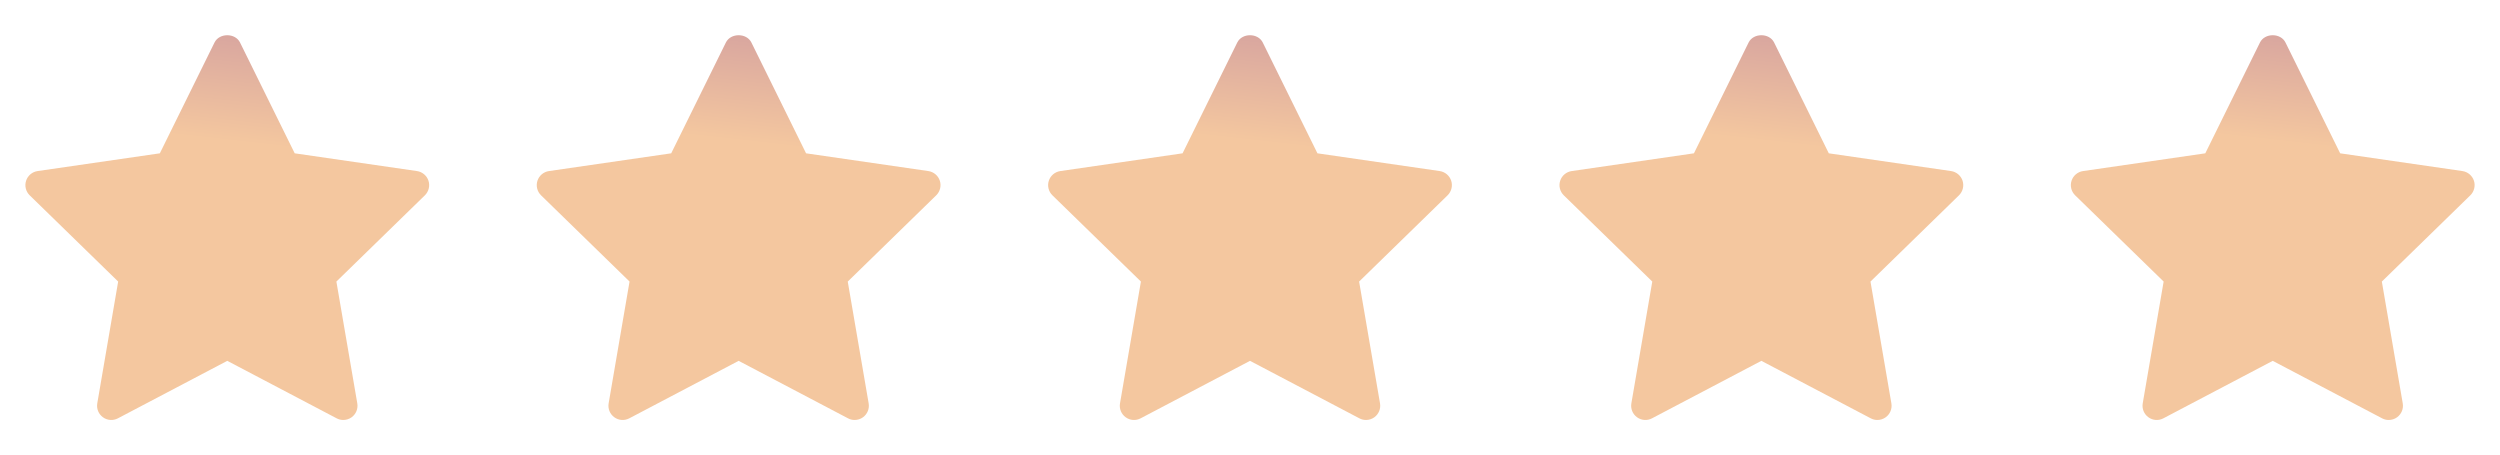 <svg width="110" height="20" viewBox="0 0 110 20" fill="none" xmlns="http://www.w3.org/2000/svg">
<path d="M18.695 8.594L14.801 12.389L15.721 17.749C15.761 17.983 15.665 18.22 15.472 18.36C15.363 18.439 15.234 18.479 15.104 18.479C15.005 18.479 14.905 18.456 14.814 18.407L10 15.877L5.187 18.407C4.977 18.518 4.721 18.5 4.529 18.359C4.336 18.219 4.24 17.983 4.28 17.748L5.199 12.388L1.306 8.594C1.136 8.427 1.074 8.179 1.148 7.953C1.221 7.727 1.417 7.562 1.653 7.527L7.033 6.746L9.439 1.87C9.65 1.443 10.35 1.443 10.561 1.87L12.967 6.746L18.348 7.527C18.583 7.562 18.779 7.727 18.853 7.953C18.926 8.179 18.864 8.427 18.695 8.594Z" fill="url(#paint0_linear_1831_11288)"/>
<path d="M41.194 8.594L37.301 12.389L38.221 17.749C38.261 17.983 38.164 18.22 37.972 18.36C37.863 18.439 37.734 18.479 37.605 18.479C37.505 18.479 37.405 18.456 37.314 18.407L32.5 15.877L27.687 18.407C27.477 18.518 27.221 18.5 27.029 18.359C26.836 18.219 26.74 17.983 26.78 17.748L27.7 12.388L23.806 8.594C23.636 8.427 23.574 8.179 23.648 7.953C23.721 7.727 23.917 7.562 24.153 7.527L29.533 6.746L31.939 1.87C32.15 1.443 32.85 1.443 33.061 1.87L35.467 6.746L40.848 7.527C41.083 7.562 41.279 7.727 41.353 7.953C41.426 8.179 41.364 8.427 41.194 8.594Z" fill="url(#paint1_linear_1831_11288)"/>
<path d="M63.694 8.594L59.801 12.389L60.721 17.749C60.761 17.983 60.664 18.22 60.472 18.36C60.363 18.439 60.234 18.479 60.105 18.479C60.005 18.479 59.905 18.456 59.814 18.407L55 15.877L50.187 18.407C49.977 18.518 49.721 18.5 49.529 18.359C49.336 18.219 49.24 17.983 49.28 17.748L50.2 12.388L46.306 8.594C46.136 8.427 46.074 8.179 46.148 7.953C46.221 7.727 46.417 7.562 46.653 7.527L52.033 6.746L54.44 1.87C54.65 1.443 55.35 1.443 55.561 1.87L57.967 6.746L63.348 7.527C63.583 7.562 63.779 7.727 63.853 7.953C63.926 8.179 63.864 8.427 63.694 8.594Z" fill="url(#paint2_linear_1831_11288)"/>
<path d="M86.195 8.594L82.301 12.389L83.221 17.749C83.261 17.983 83.165 18.22 82.972 18.36C82.863 18.439 82.734 18.479 82.605 18.479C82.505 18.479 82.405 18.456 82.314 18.407L77.5 15.877L72.687 18.407C72.477 18.518 72.221 18.5 72.029 18.359C71.836 18.219 71.74 17.983 71.78 17.748L72.7 12.388L68.806 8.594C68.636 8.427 68.574 8.179 68.648 7.953C68.721 7.727 68.917 7.562 69.153 7.527L74.533 6.746L76.939 1.87C77.15 1.443 77.85 1.443 78.061 1.87L80.467 6.746L85.848 7.527C86.083 7.562 86.279 7.727 86.353 7.953C86.426 8.179 86.365 8.427 86.195 8.594Z" fill="url(#paint3_linear_1831_11288)"/>
<path d="M108.694 8.594L104.801 12.389L105.721 17.749C105.761 17.983 105.664 18.22 105.472 18.36C105.363 18.439 105.234 18.479 105.104 18.479C105.005 18.479 104.905 18.456 104.814 18.407L100 15.877L95.187 18.407C94.977 18.518 94.721 18.5 94.529 18.359C94.336 18.219 94.24 17.983 94.28 17.748L95.2 12.388L91.306 8.594C91.136 8.427 91.074 8.179 91.148 7.953C91.221 7.727 91.417 7.562 91.653 7.527L97.033 6.746L99.439 1.87C99.65 1.443 100.35 1.443 100.561 1.87L102.967 6.746L108.348 7.527C108.583 7.562 108.779 7.727 108.853 7.953C108.926 8.179 108.864 8.427 108.694 8.594Z" fill="url(#paint4_linear_1831_11288)"/>
<defs>
<linearGradient id="paint0_linear_1831_11288" x1="10.417" y1="6.25" x2="12.627" y2="-13.394" gradientUnits="userSpaceOnUse">
<stop stop-color="#F4C79F"/>
<stop offset="0.707" stop-color="#A2659E"/>
<stop offset="1" stop-color="#784B76"/>
</linearGradient>
<linearGradient id="paint1_linear_1831_11288" x1="32.917" y1="6.25" x2="35.127" y2="-13.394" gradientUnits="userSpaceOnUse">
<stop stop-color="#F4C79F"/>
<stop offset="0.707" stop-color="#A2659E"/>
<stop offset="1" stop-color="#784B76"/>
</linearGradient>
<linearGradient id="paint2_linear_1831_11288" x1="55.417" y1="6.25" x2="57.627" y2="-13.394" gradientUnits="userSpaceOnUse">
<stop stop-color="#F4C79F"/>
<stop offset="0.707" stop-color="#A2659E"/>
<stop offset="1" stop-color="#784B76"/>
</linearGradient>
<linearGradient id="paint3_linear_1831_11288" x1="77.917" y1="6.25" x2="80.127" y2="-13.394" gradientUnits="userSpaceOnUse">
<stop stop-color="#F4C79F"/>
<stop offset="0.707" stop-color="#A2659E"/>
<stop offset="1" stop-color="#784B76"/>
</linearGradient>
<linearGradient id="paint4_linear_1831_11288" x1="100.417" y1="6.25" x2="102.627" y2="-13.394" gradientUnits="userSpaceOnUse">
<stop stop-color="#F4C79F"/>
<stop offset="0.707" stop-color="#A2659E"/>
<stop offset="1" stop-color="#784B76"/>
</linearGradient>
</defs>
</svg>
